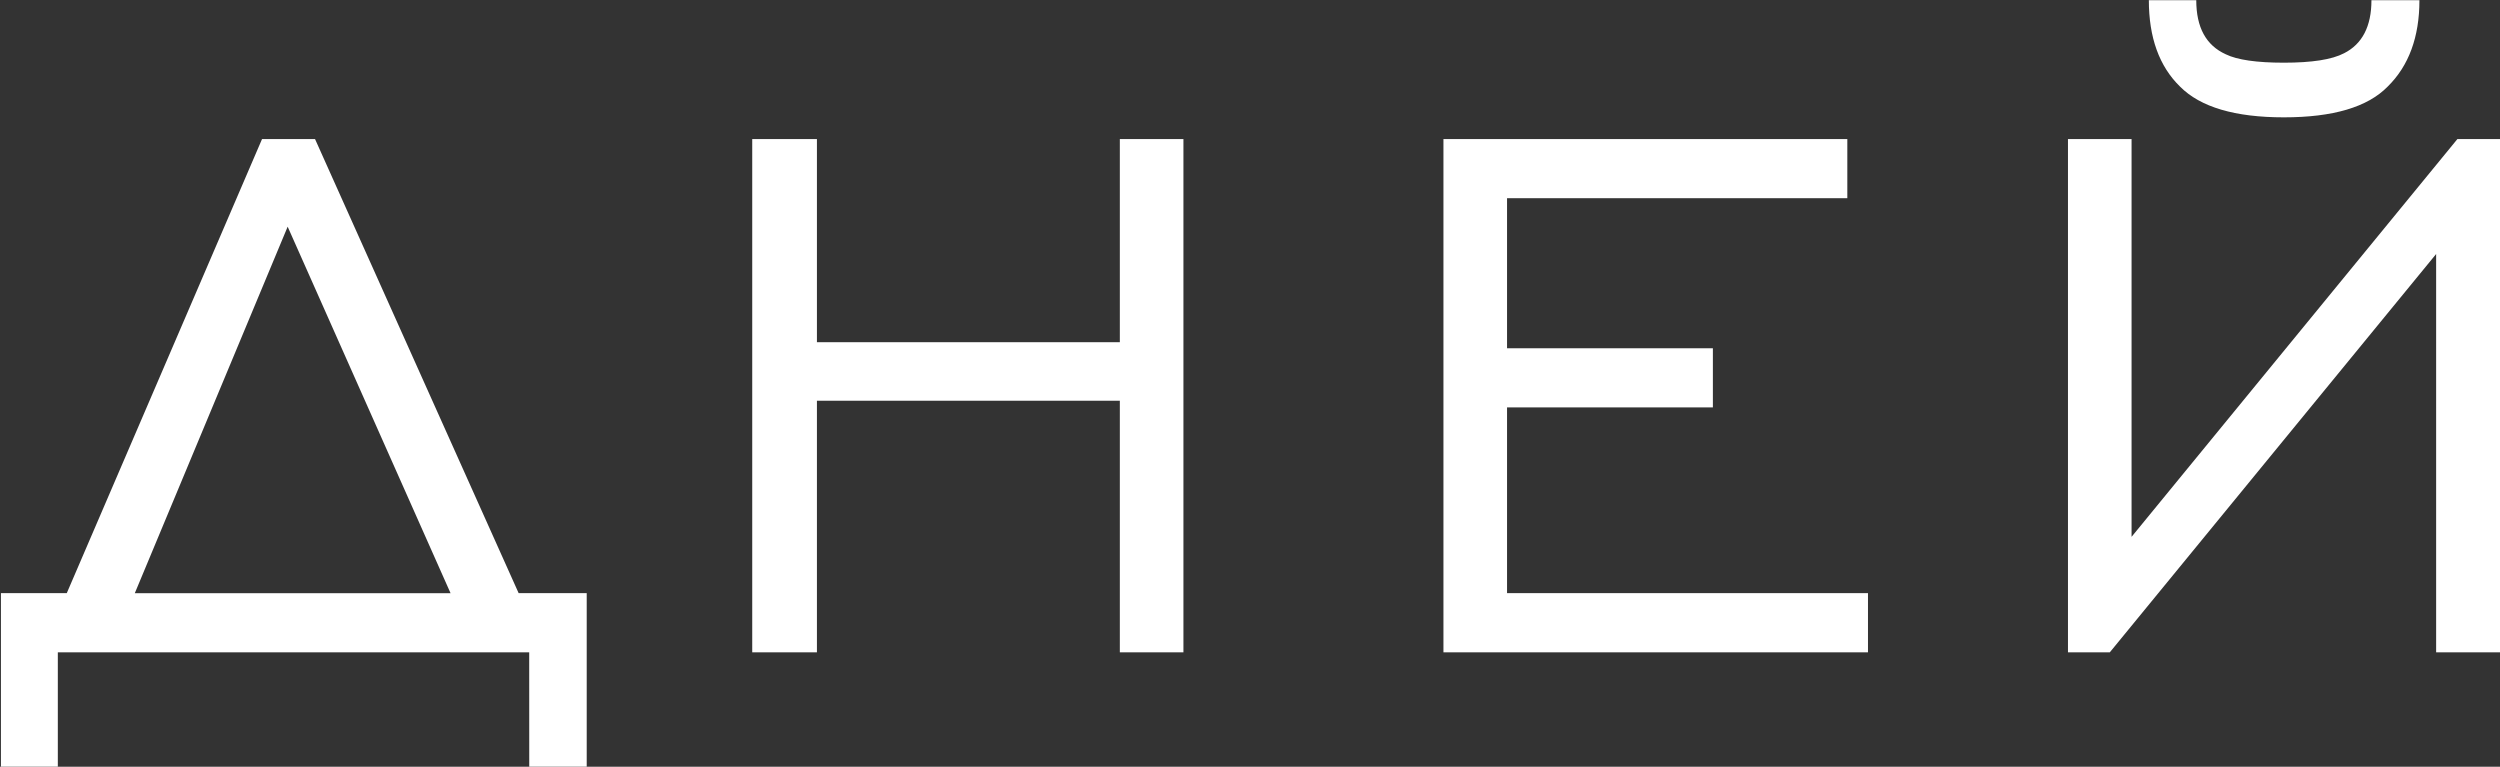 <?xml version="1.0" encoding="UTF-8" standalone="no"?> <!-- Created with Inkscape (http://www.inkscape.org/) --> <svg xmlns:inkscape="http://www.inkscape.org/namespaces/inkscape" xmlns:sodipodi="http://sodipodi.sourceforge.net/DTD/sodipodi-0.dtd" xmlns="http://www.w3.org/2000/svg" xmlns:svg="http://www.w3.org/2000/svg" id="svg1" width="70.004" height="21.469" viewBox="0 0 70.004 21.469" sodipodi:docname="43_2.ai"><rect x="0" y="0" width="70.004" height="21.469" fill="#333333" stroke="none"/> <defs id="defs1"></defs> <g id="layer-MC0" inkscape:groupmode="layer" inkscape:label="Слой 1" transform="translate(-114.137,-6104.054)"> <path id="path151" d="m -76.806,-1.242 h 6.633 l -3.422,-7.699 z m 8.285,1.242 h -9.902 V 2.402 h -1.195 v -3.645 h 1.383 l 4.102,-9.539 h 1.113 l 4.277,9.539 h 1.43 v 3.645 h -1.207 z m 4.685,0 V -10.781 h 1.359 v 4.266 h 6.363 v -4.266 h 1.336 V -6.5624999e-5 h -1.336 V -5.285 h -6.363 V -6.5624999e-5 Z m 14.52,0 V -10.781 h 8.484 v 1.242 h -7.148 v 3.152 h 4.324 v 1.242 h -4.324 v 3.902 h 7.582 V -6.5624999e-5 Z M -29.822,-13.699 h 1.008 c 0,0.773 -0.223,1.38 -0.668,1.816 -0.422,0.431 -1.148,0.645 -2.18,0.645 -1.025,0 -1.752,-0.214 -2.18,-0.645 -0.439,-0.428 -0.656,-1.034 -0.656,-1.816 h 0.996 c 0,0.571 0.205,0.949 0.621,1.137 0.24,0.117 0.647,0.176 1.219,0.176 0.586,0 1.008,-0.064 1.266,-0.199 0.381,-0.193 0.574,-0.565 0.574,-1.113 z m 2.707,13.699 h -1.348 V -8.367 l -6.855,8.367 h -0.879 V -10.781 h 1.336 v 8.355 l 6.844,-8.355 h 0.902 z" style="fill:#ffffff;fill-opacity:1;fill-rule:nonzero;stroke:none" aria-label="ЧАСОВМИНУТСЕКУНДДНЕЙ" transform="matrix(1.333,0,0,1.333,220.294,6122.32)" sodipodi:nodetypes="ccccccccccccccccccccccccccccccccccccccccccccccsccccsccccccccccccc"></path> </g> </svg> 